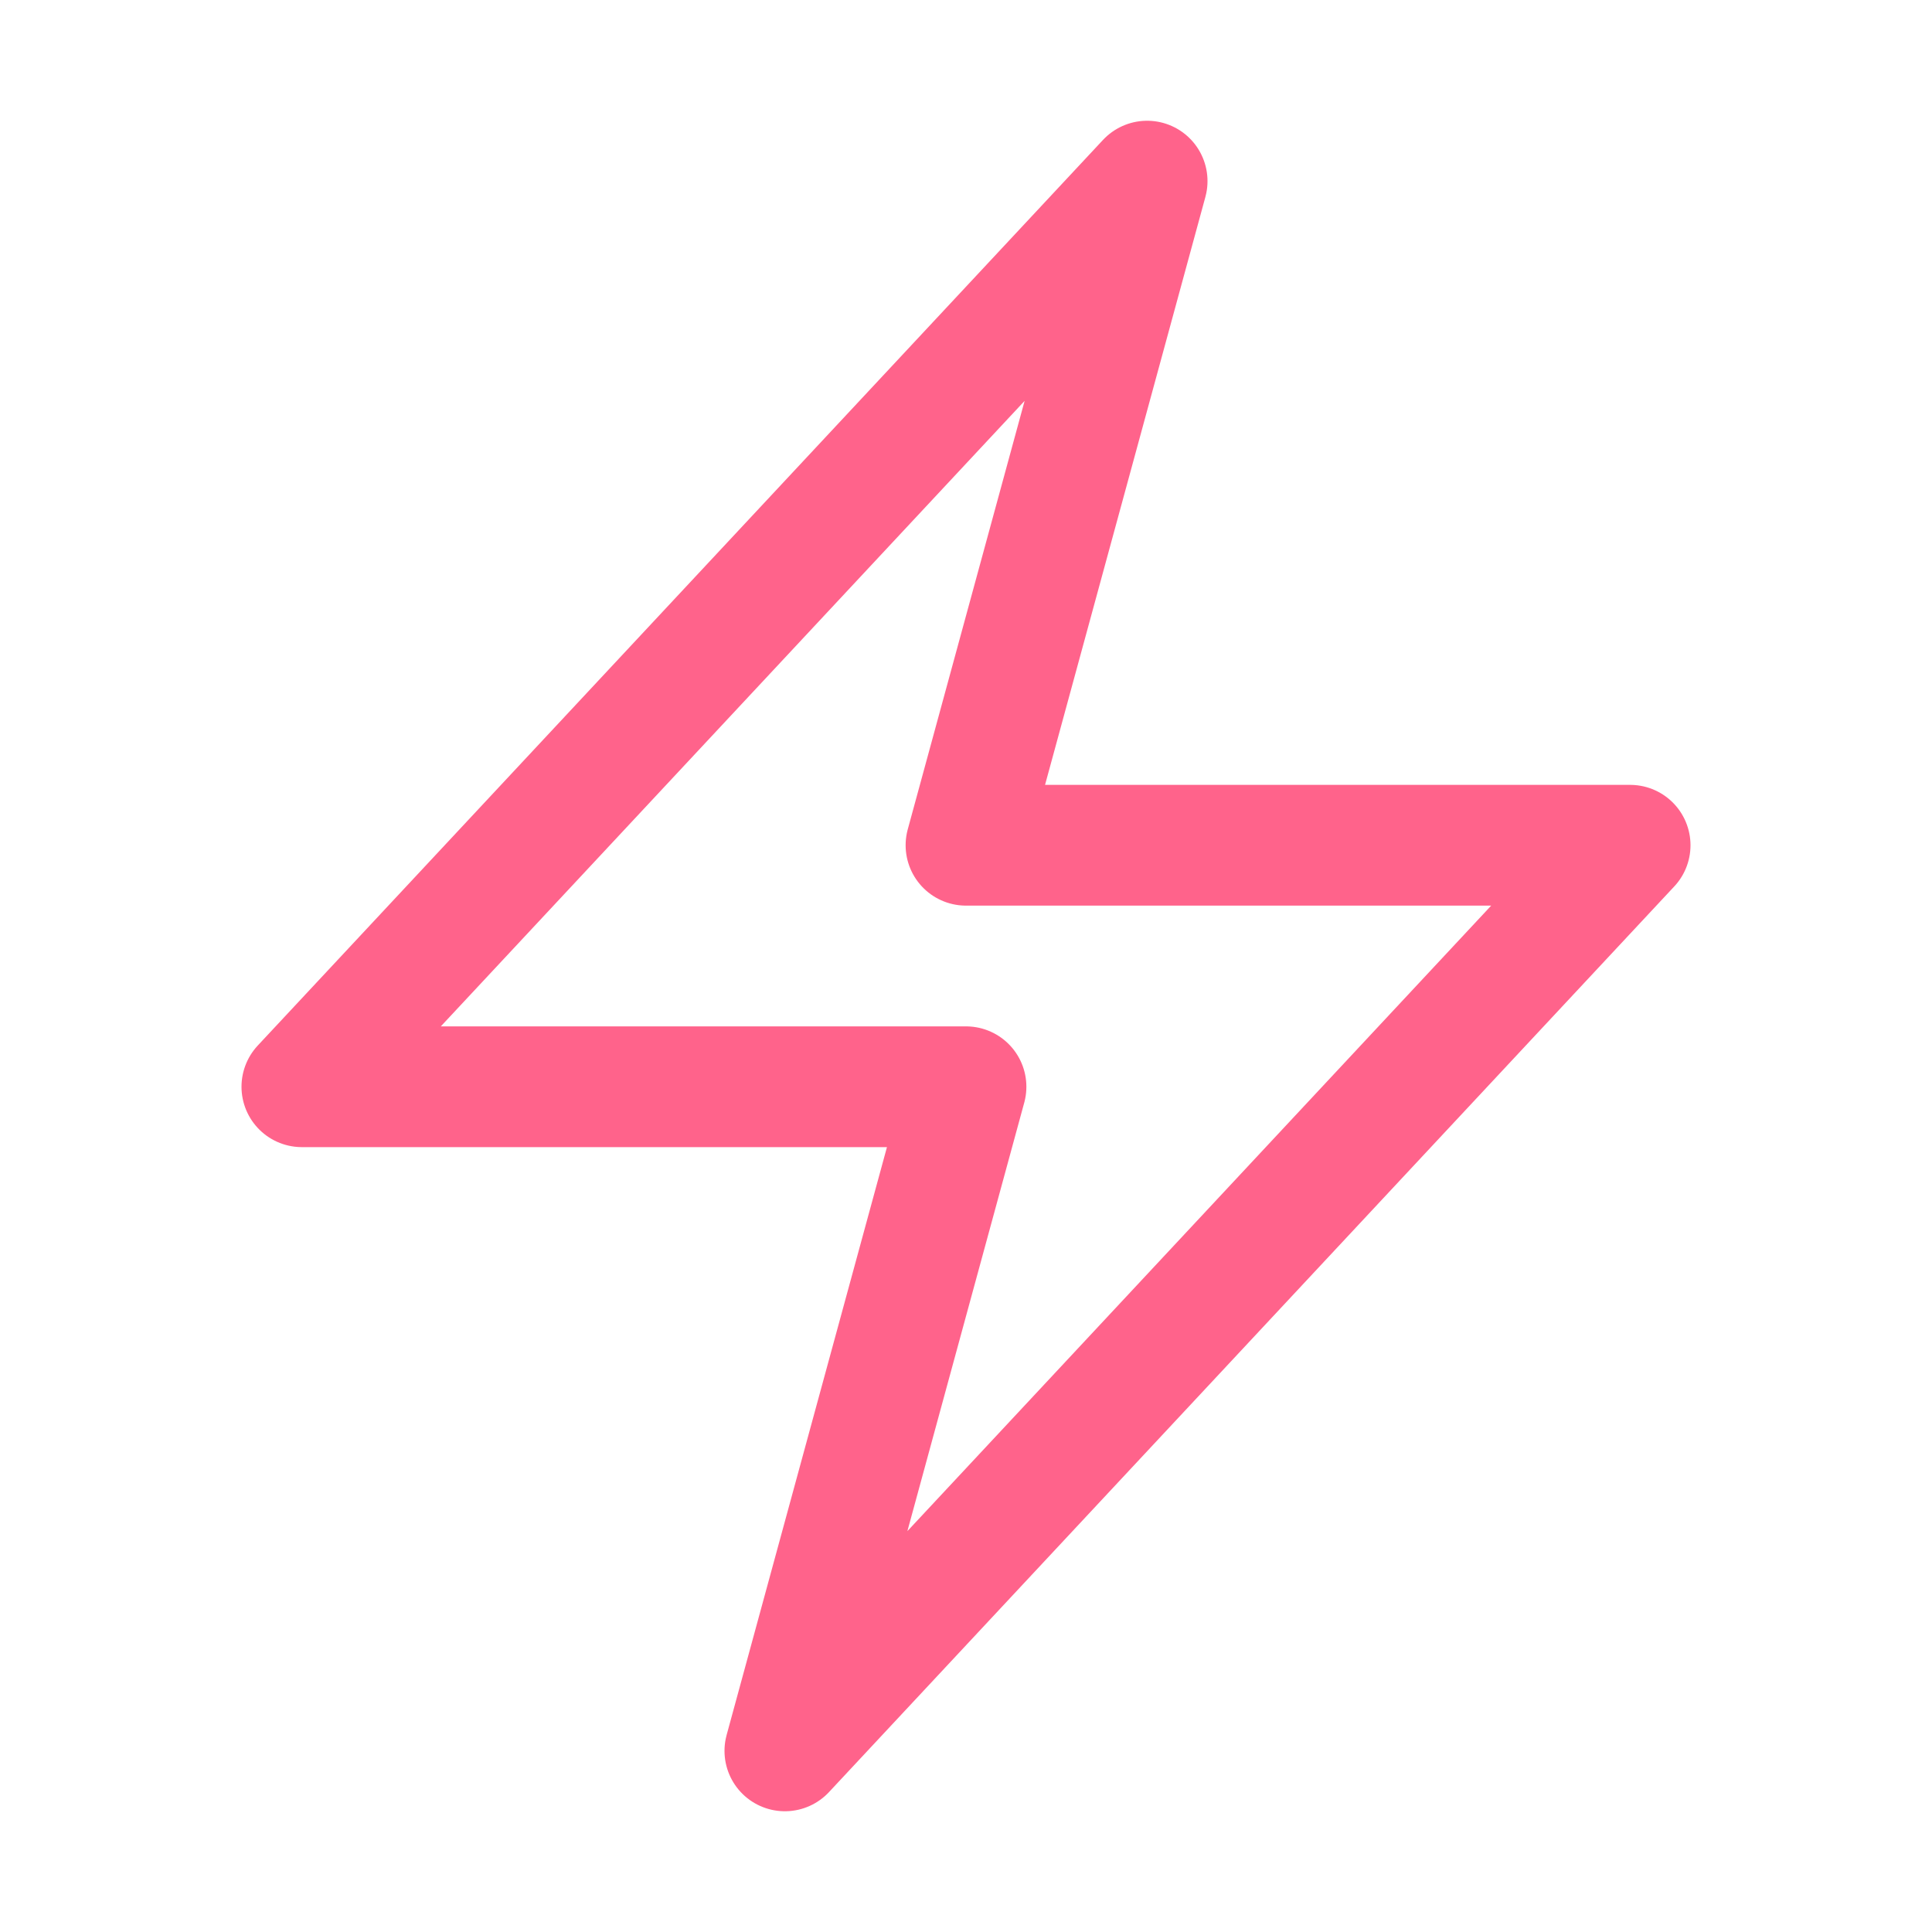 <svg xmlns="http://www.w3.org/2000/svg" viewBox="0 0 40 40" fill="none">
  <path stroke="#FF638B" stroke-linecap="round" stroke-linejoin="round" stroke-width="2.5" d="M6.25 22.5l17.5-18.75L20 17.5h13.75l-17.5 18.75L20 22.5H6.25z"/>
</svg>